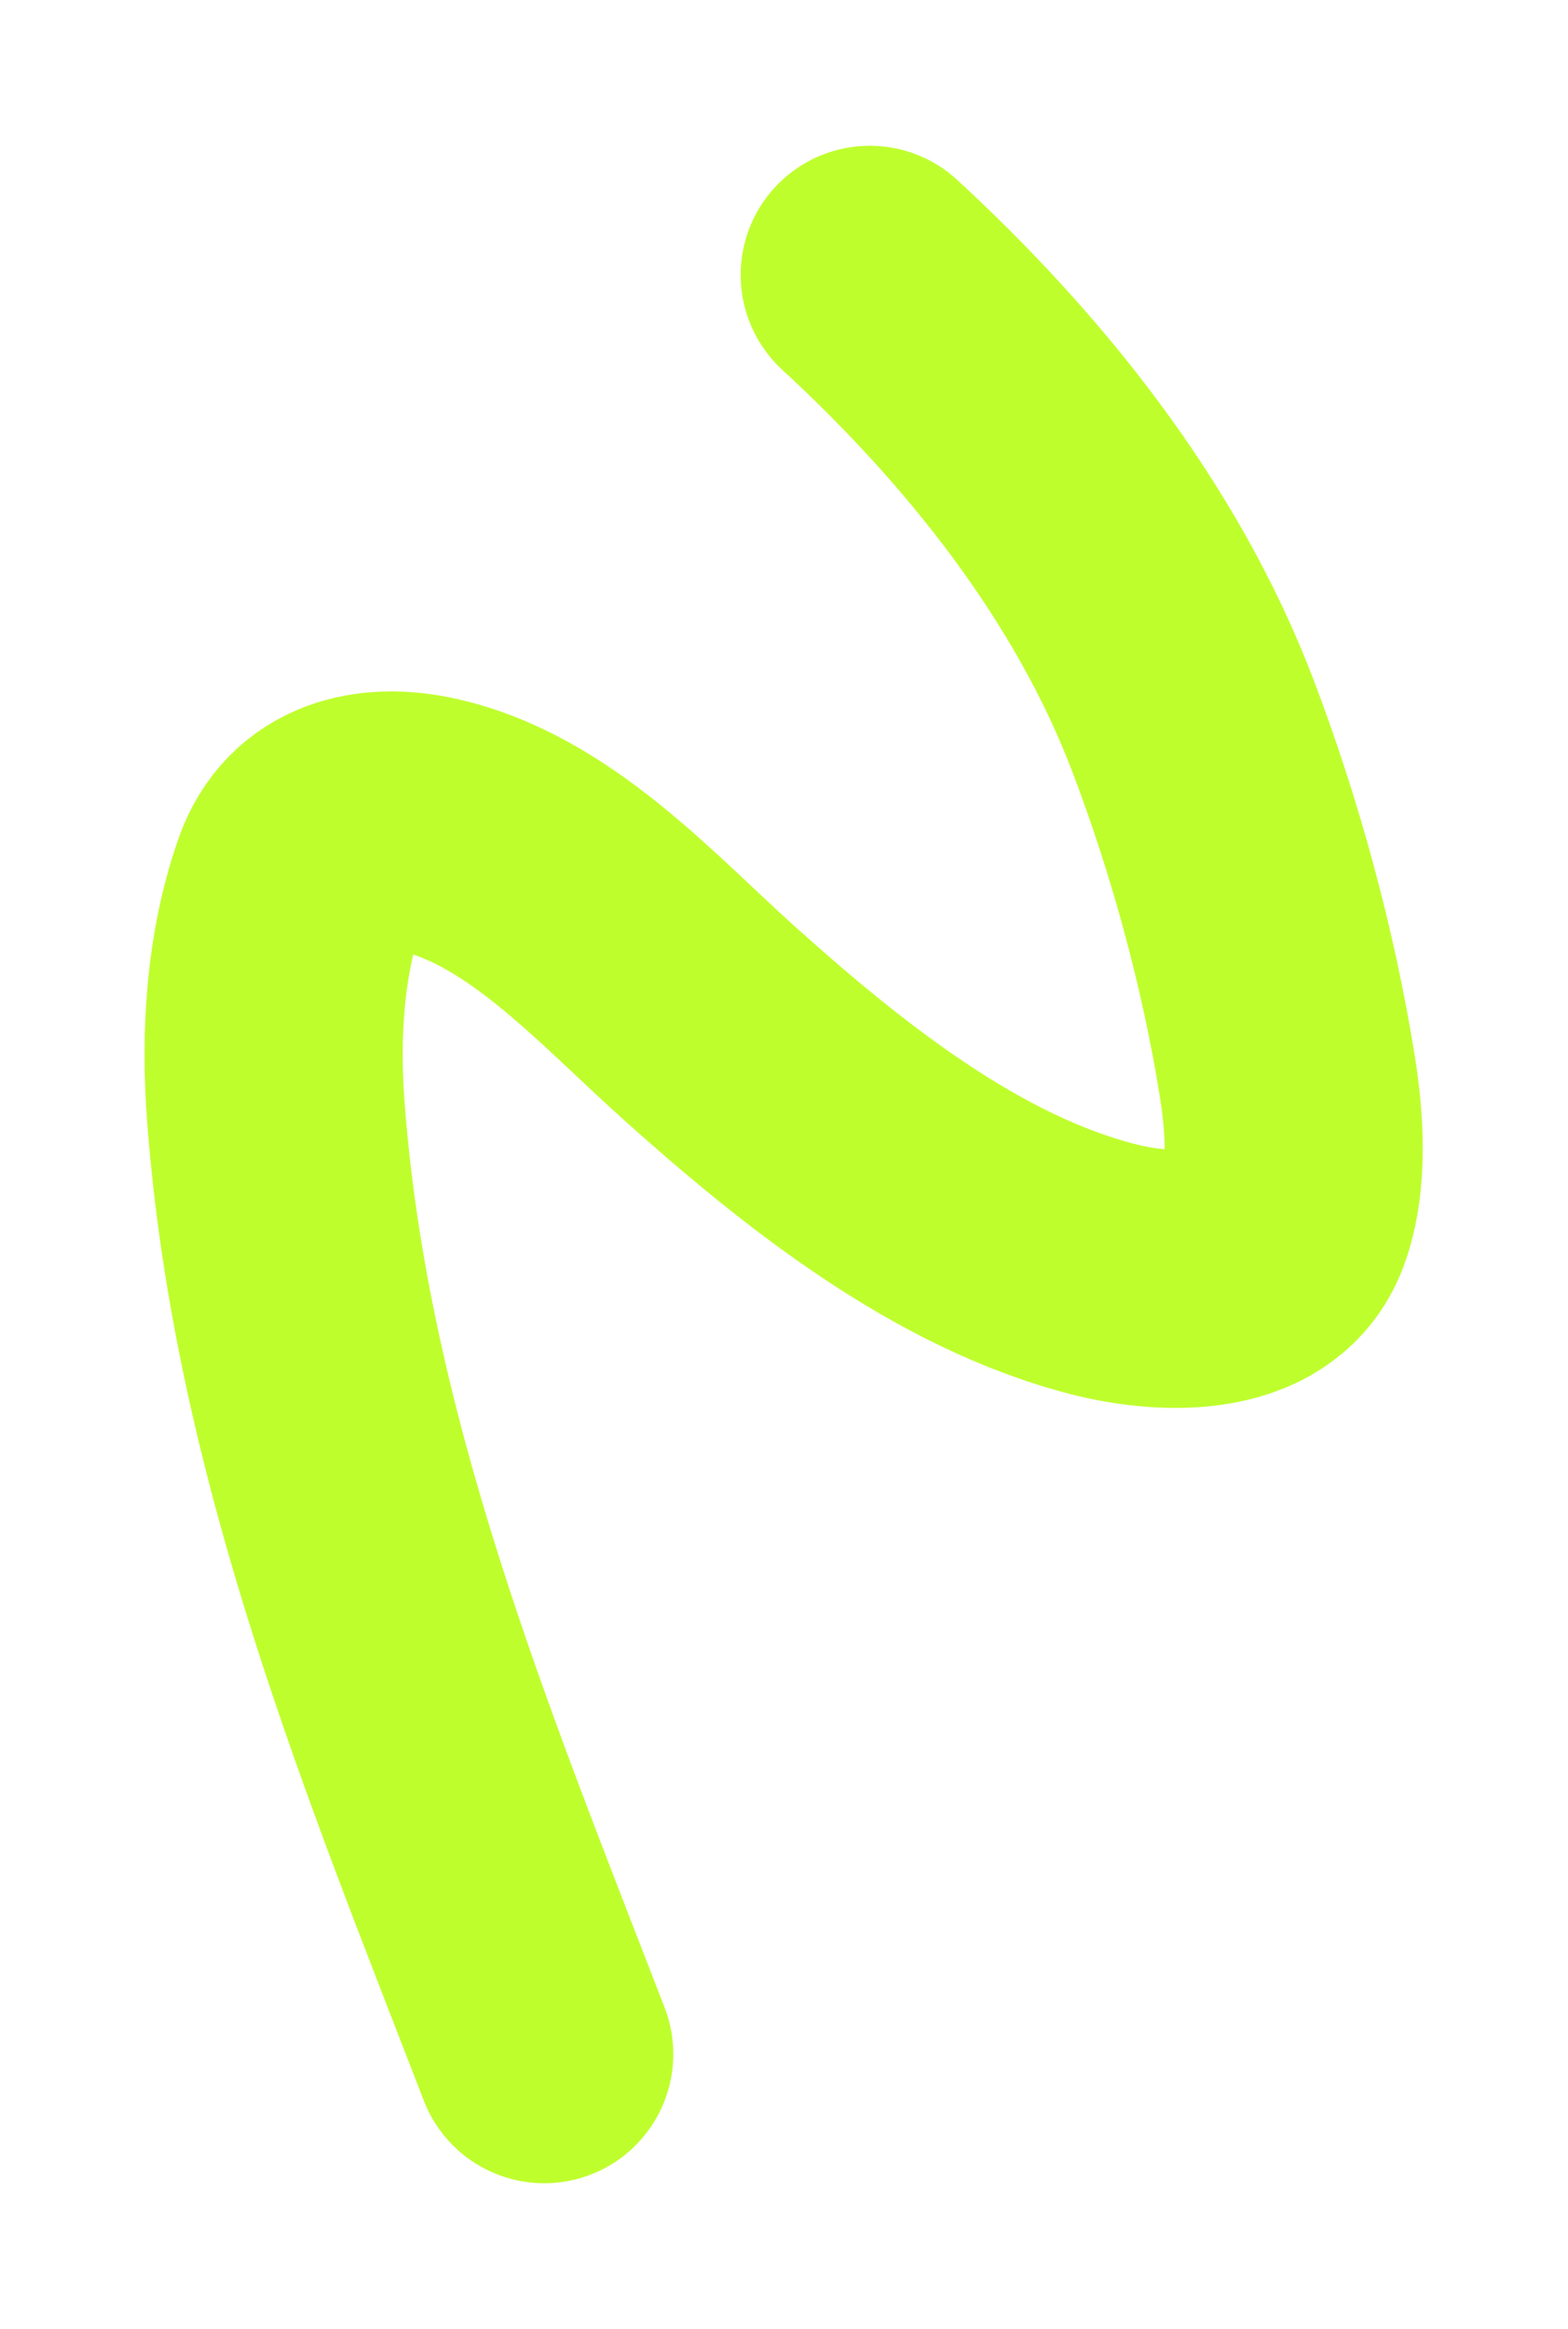 <?xml version="1.0" encoding="UTF-8"?> <svg xmlns="http://www.w3.org/2000/svg" width="361" height="536" viewBox="0 0 361 536" fill="none"> <g filter="url(#filter0_f_35_2499)"> <path d="M200.244 63.264C230.733 91.349 259.245 126.487 274.72 167.206C284.389 192.648 291.996 220.398 296.383 247.732C297.997 257.791 299.013 270.858 295.351 280.929C289.373 297.364 266.465 295.272 254.299 292.185C220.36 283.571 189.61 259.04 163.392 235.553C144.024 218.202 123.639 194.963 97.7 189.651C86.194 187.294 73.731 189.664 69.13 202.834C63.221 219.751 62.185 238.345 63.514 255.953C69.326 332.92 98.419 403.203 125.297 472.751" stroke="#BFFE2D" stroke-width="59.433" stroke-linecap="round"></path> </g> <defs> <filter id="filter0_f_35_2499" x="0.677" y="0.941" width="359.491" height="534.14" filterUnits="userSpaceOnUse" color-interpolation-filters="sRGB"> <feFlood flood-opacity="0" result="BackgroundImageFix"></feFlood> <feBlend mode="normal" in="SourceGraphic" in2="BackgroundImageFix" result="shape"></feBlend> <feGaussianBlur stdDeviation="16.303" result="effect1_foregroundBlur_35_2499"></feGaussianBlur> </filter> </defs> </svg> 
